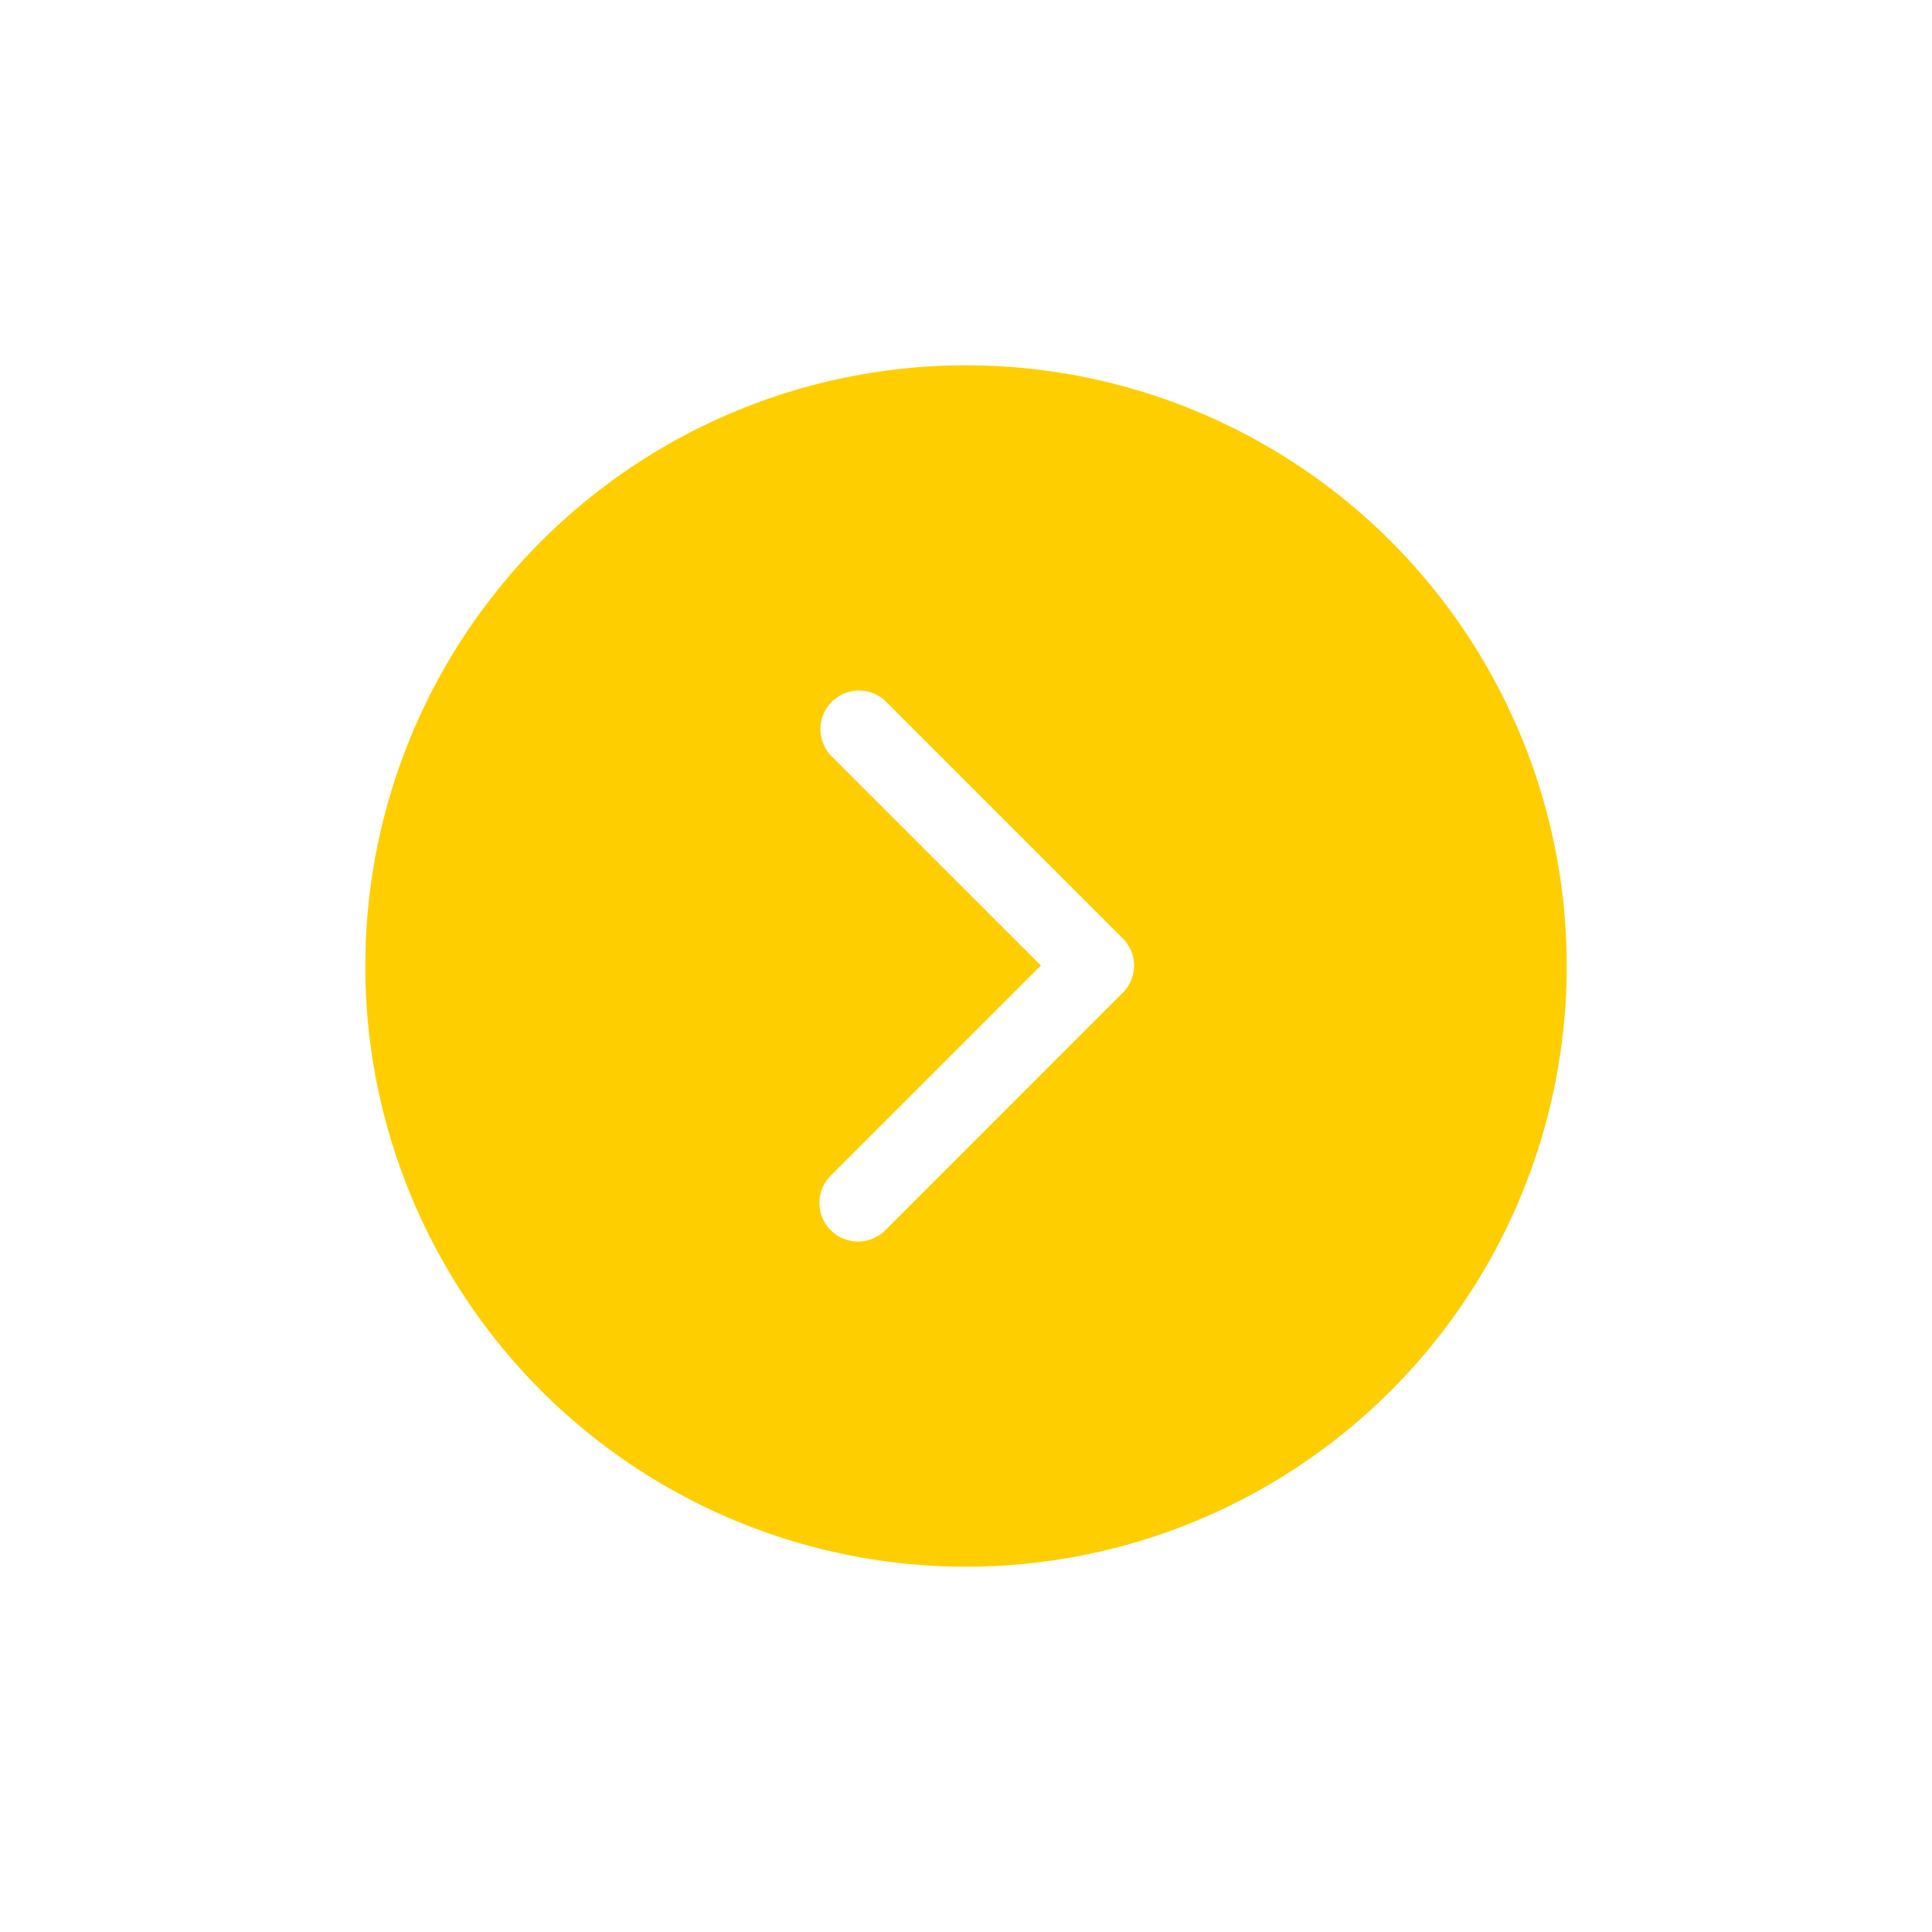 <svg xmlns="http://www.w3.org/2000/svg" xmlns:xlink="http://www.w3.org/1999/xlink" width="119" height="119" viewBox="0 0 119 119"><defs><filter id="a" x="0" y="0" width="119" height="119" filterUnits="userSpaceOnUse"><feOffset input="SourceAlpha"/><feGaussianBlur stdDeviation="7.5" result="b"/><feFlood flood-color="#ffce00" flood-opacity="0.376"/><feComposite operator="in" in2="b"/><feComposite in="SourceGraphic"/></filter></defs><g transform="translate(-645.5 -2659.5)"><g transform="matrix(1, 0, 0, 1, 645.5, 2659.5)" filter="url(#a)"><circle cx="37" cy="37" r="37" transform="translate(22.5 22.5)" fill="#ffce00"/></g><g transform="translate(598.861 2702.001)"><path d="M115.788,18.649,101.2,33.241a2.377,2.377,0,1,1-3.361-3.361l12.912-12.912L97.835,4.057A2.377,2.377,0,0,1,101.2.7l14.593,14.593a2.376,2.376,0,0,1,0,3.36Z" fill="#fff"/></g></g></svg>